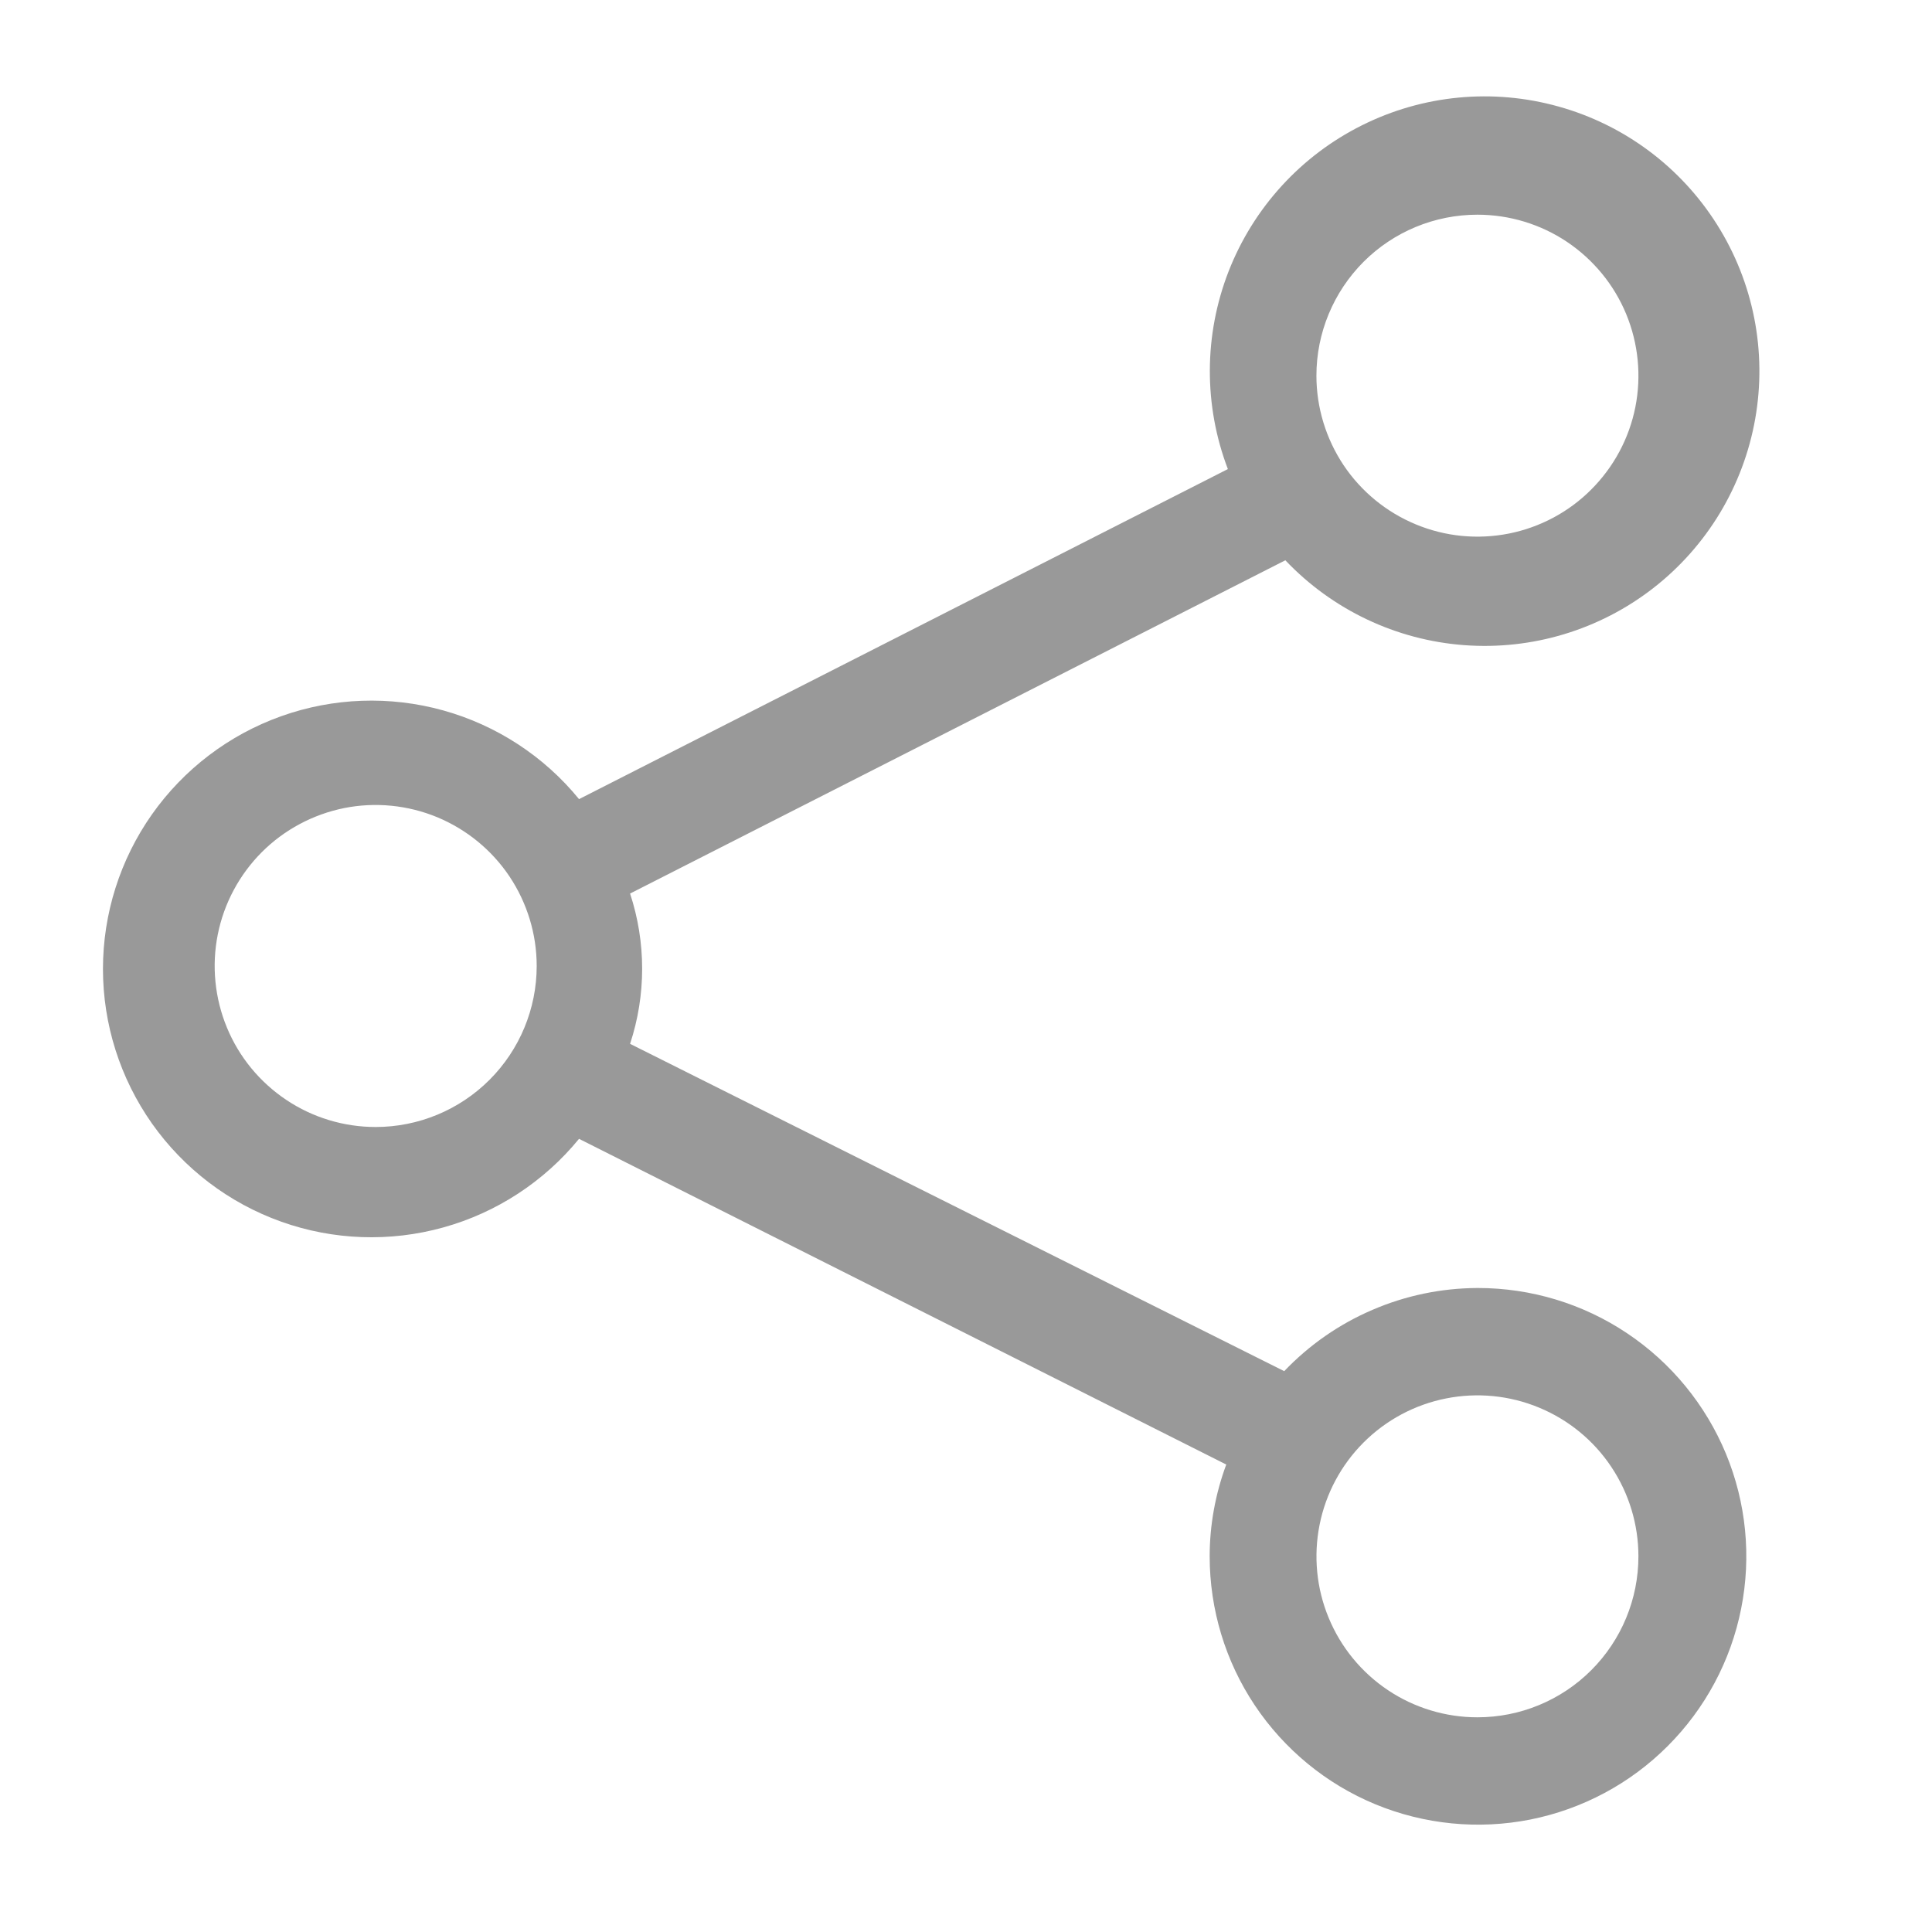<svg width="24" height="24" viewBox="0 0 24 24" fill="none" xmlns="http://www.w3.org/2000/svg">
<g id="clarity:share-line" clip-path="url(#clip0_1_174)">
<path id="Vector" d="M18.353 16C17.904 16.002 17.46 16.094 17.048 16.272C16.635 16.449 16.263 16.708 15.953 17.033L7.827 12.967C8.027 12.361 8.027 11.706 7.827 11.1L15.967 6.96C16.55 7.574 17.34 7.95 18.185 8.014C19.03 8.078 19.868 7.826 20.537 7.306C21.206 6.786 21.657 6.036 21.804 5.202C21.951 4.368 21.783 3.509 21.331 2.792C20.88 2.075 20.179 1.552 19.363 1.324C18.547 1.095 17.676 1.178 16.918 1.557C16.16 1.935 15.57 2.582 15.262 3.371C14.955 4.16 14.951 5.035 15.253 5.827L7.193 9.927C6.758 9.394 6.169 9.01 5.506 8.825C4.844 8.641 4.14 8.666 3.493 8.897C2.845 9.128 2.285 9.554 1.888 10.116C1.492 10.678 1.279 11.349 1.279 12.037C1.279 12.724 1.492 13.395 1.888 13.957C2.285 14.519 2.845 14.945 3.493 15.176C4.14 15.407 4.844 15.432 5.506 15.248C6.169 15.064 6.758 14.679 7.193 14.147L15.233 18.193C15.098 18.558 15.027 18.944 15.027 19.333C15.027 19.993 15.222 20.637 15.588 21.185C15.955 21.733 16.475 22.161 17.084 22.413C17.694 22.665 18.364 22.731 19.01 22.603C19.657 22.474 20.251 22.157 20.717 21.69C21.183 21.224 21.501 20.63 21.629 19.984C21.758 19.337 21.692 18.667 21.44 18.058C21.187 17.449 20.76 16.928 20.212 16.562C19.664 16.195 19.019 16 18.36 16H18.353ZM18.353 2.667C18.749 2.667 19.136 2.784 19.465 3.004C19.793 3.224 20.05 3.536 20.201 3.901C20.352 4.267 20.392 4.669 20.315 5.057C20.238 5.445 20.047 5.801 19.767 6.081C19.488 6.361 19.131 6.551 18.744 6.628C18.355 6.705 17.953 6.666 17.588 6.514C17.223 6.363 16.91 6.107 16.69 5.778C16.471 5.449 16.353 5.062 16.353 4.667C16.353 4.136 16.564 3.628 16.939 3.252C17.314 2.877 17.823 2.667 18.353 2.667ZM4.667 14C4.271 14 3.884 13.883 3.556 13.663C3.227 13.443 2.97 13.131 2.819 12.765C2.668 12.4 2.628 11.998 2.705 11.61C2.782 11.222 2.973 10.866 3.252 10.586C3.532 10.306 3.889 10.116 4.276 10.038C4.664 9.961 5.067 10.001 5.432 10.152C5.797 10.304 6.11 10.56 6.33 10.889C6.549 11.218 6.667 11.604 6.667 12C6.667 12.53 6.456 13.039 6.081 13.414C5.706 13.789 5.197 14 4.667 14ZM18.353 21.333C17.958 21.333 17.571 21.216 17.242 20.996C16.913 20.776 16.657 20.464 16.506 20.099C16.354 19.733 16.315 19.331 16.392 18.943C16.469 18.555 16.659 18.199 16.939 17.919C17.219 17.639 17.575 17.449 17.963 17.372C18.351 17.295 18.753 17.334 19.119 17.486C19.484 17.637 19.797 17.893 20.016 18.222C20.236 18.551 20.353 18.938 20.353 19.333C20.353 19.864 20.143 20.372 19.767 20.748C19.392 21.123 18.884 21.333 18.353 21.333Z" fill="#999999"/>
</g>
<defs>
<clipPath id="clip0_1_174">
<rect width="24" height="24" fill="white"/>
</clipPath>
</defs>
</svg>
